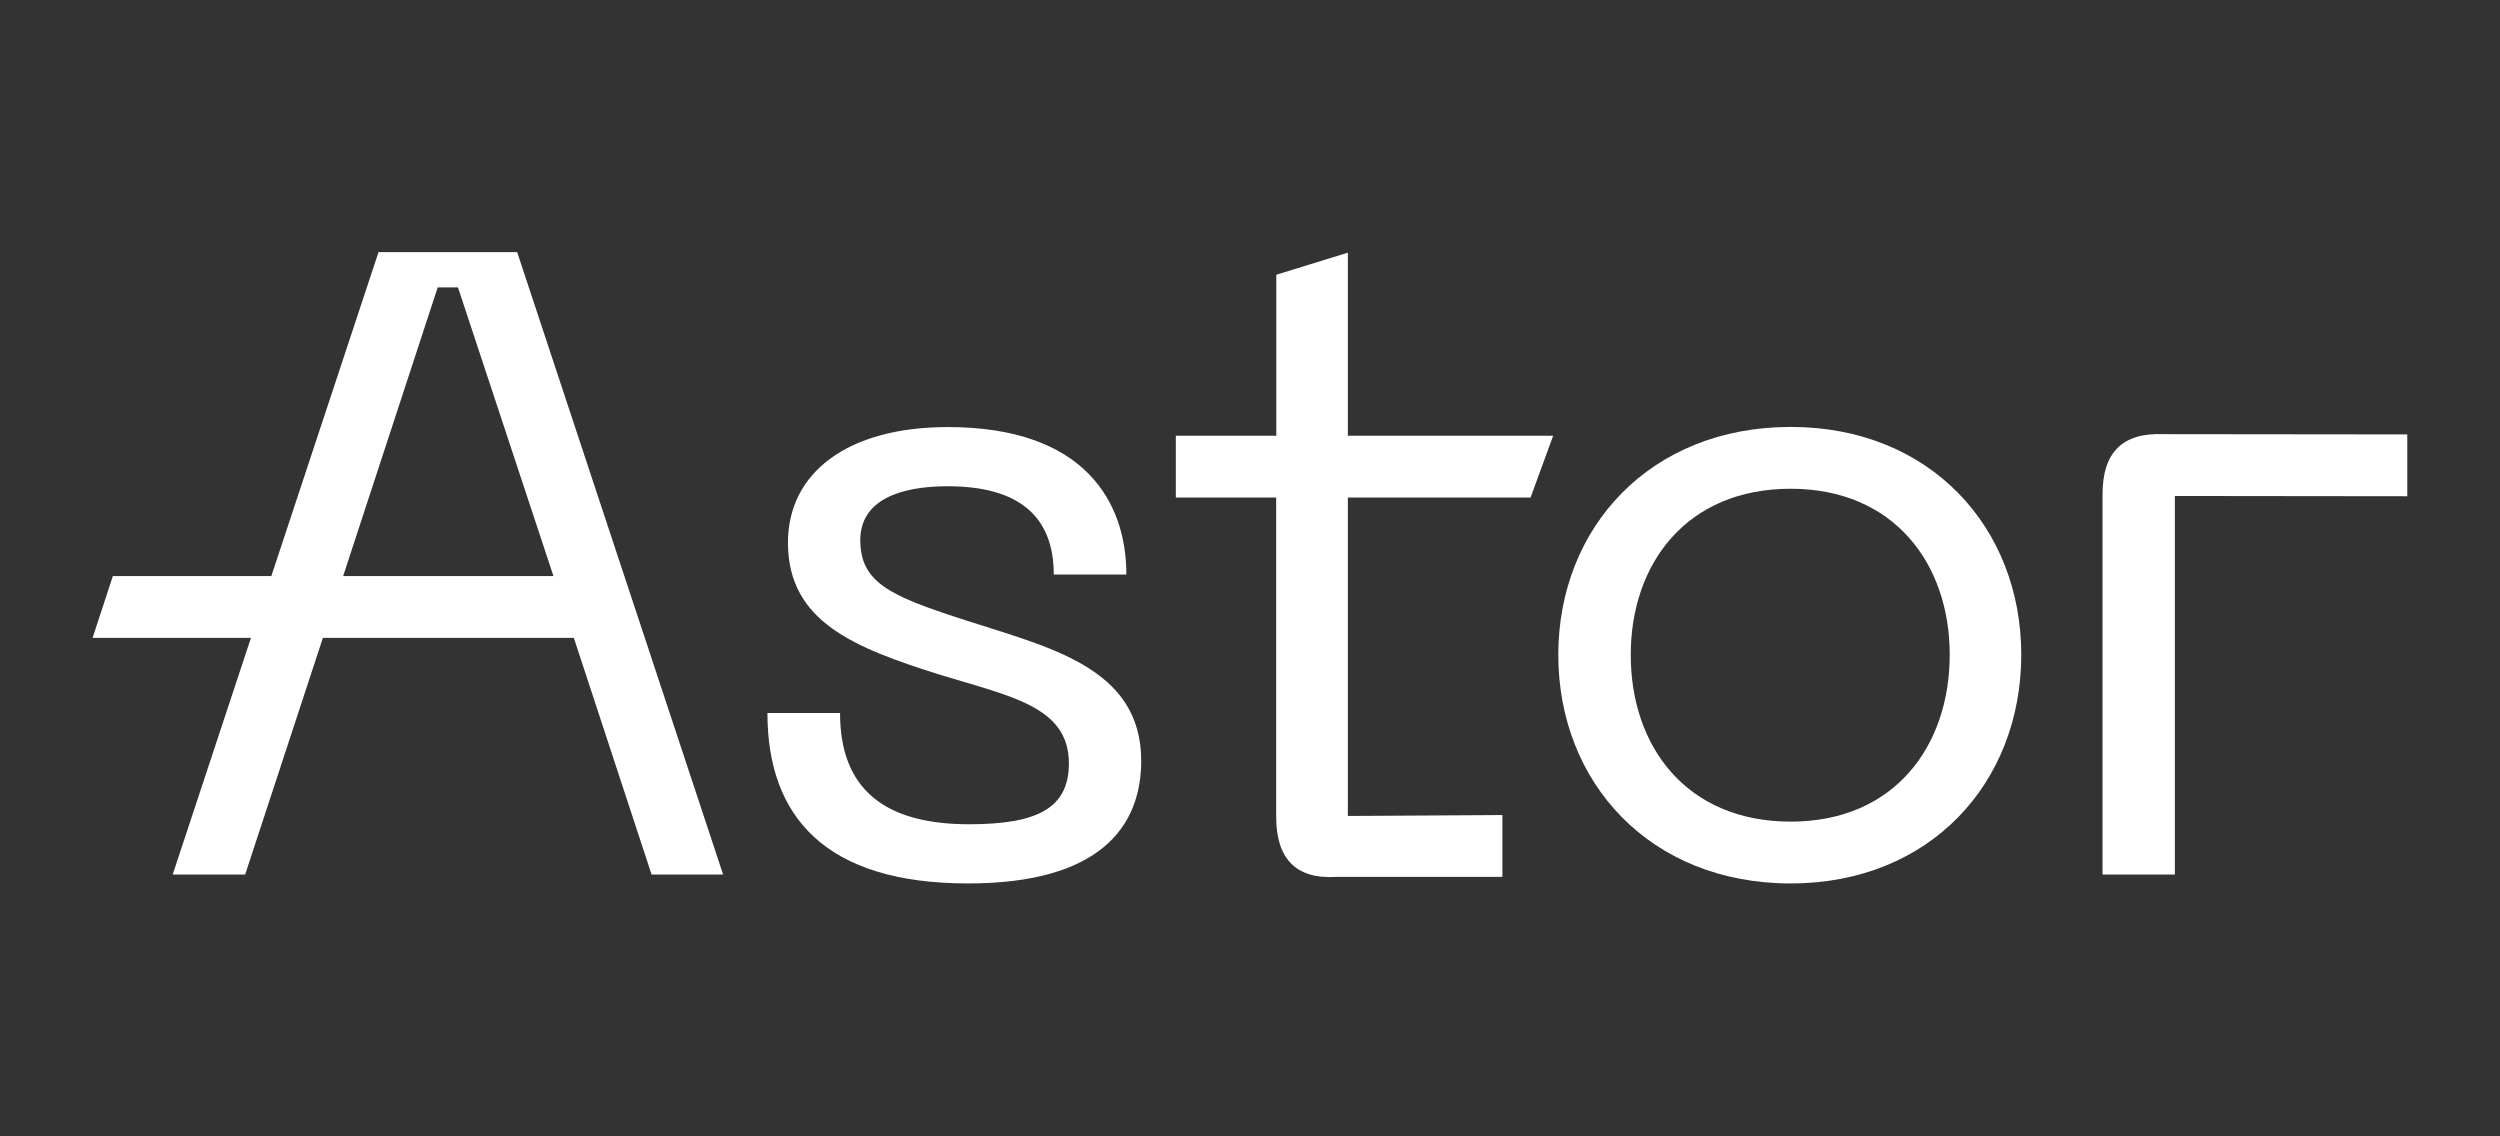 <?xml version="1.0" encoding="UTF-8"?>
<svg xmlns="http://www.w3.org/2000/svg" xmlns:xlink="http://www.w3.org/1999/xlink" version="1.1" id="Lager_1" x="0px" y="0px" viewBox="0 0 1900.8 864" style="enable-background:new 0 0 1900.8 864;" xml:space="preserve">
<rect x="0" y="0" width="1900.8" height="864" fill="#333333" stroke="none"/>
<style type="text/css">
	.st0{clip-path:url(#SVGID_00000083806499938011696680000011515495589697555605_);}
	.st1{fill:#FFFFFF;}
</style>
<g>
	<defs>
		<rect id="SVGID_1_" x="70.3" y="191.7" width="1760" height="480"></rect>
	</defs>
	<clipPath id="SVGID_00000006702683436488537370000001919470592771825552_">
		<use xlink:href="#SVGID_1_" style="overflow:visible;"></use>
	</clipPath>
	<g style="clip-path:url(#SVGID_00000006702683436488537370000001919470592771825552_);">
		<path class="st1" d="M1024.8,620.4l117.5-0.7v47h-126.3c-31.6,2-45.7-14.8-45.7-45.7V378.3H894v-47h76.4V208.9l54.4-16.8v139.2    h156.1l-17.2,47h-138.9V620.4z"></path>
		<path class="st1" d="M1361.5,324.6c106.1,0,175.3,76.5,175.3,173.2c0,97.3-69.2,173.9-175.3,173.9    c-106.8,0-176.7-76.5-176.7-173.9C1184.9,401.1,1254.6,324.6,1361.5,324.6z M1361.5,624.7c78.6,0,120.9-57.1,120.9-126.9    c0-69.1-42.3-126.2-120.9-126.2c-79.3,0-121.6,57.1-121.6,126.2C1239.8,567.6,1282.3,624.7,1361.5,624.7z"></path>
		<path class="st1" d="M1598.6,664.9V375.8c0-31.5,14.8-47,46.3-45.7l185.4,0.2v47l-176.7-0.2v287.8H1598.6z"></path>
		<path class="st1" d="M736,671.7c-108.1,0-152.5-50.4-152.5-129.6h55.2c0,57.7,33.6,84.6,98.1,84.6c51.7,0,75.9-12.1,75.9-46.3    c0-43.6-45-51-99.4-67.8c-63.1-20.1-114.2-39.6-114.2-100c0-53,45-87.9,121.6-87.9c104.1,0,135.7,57.1,135.7,112.1h-55.2    c0-45-27.5-67.1-80.6-67.1c-37,0-66.5,10.8-66.5,41c0,32.2,22.8,42.3,76.6,59.8c65.8,21.5,137,36.2,137,108.1    C867.6,628.7,836.1,671.7,736,671.7z"></path>
		<path class="st1" d="M393.2,191.7H287.8L206.3,438H85.8l-15.4,47h120.4l-59.5,179.9h55.1L245.5,485h190.8l59.1,179.9h54.4    L393.2,191.7z M260.9,438l71.9-219.5h15.4L420.8,438H260.9z"></path>
	</g>
</g>
</svg>
